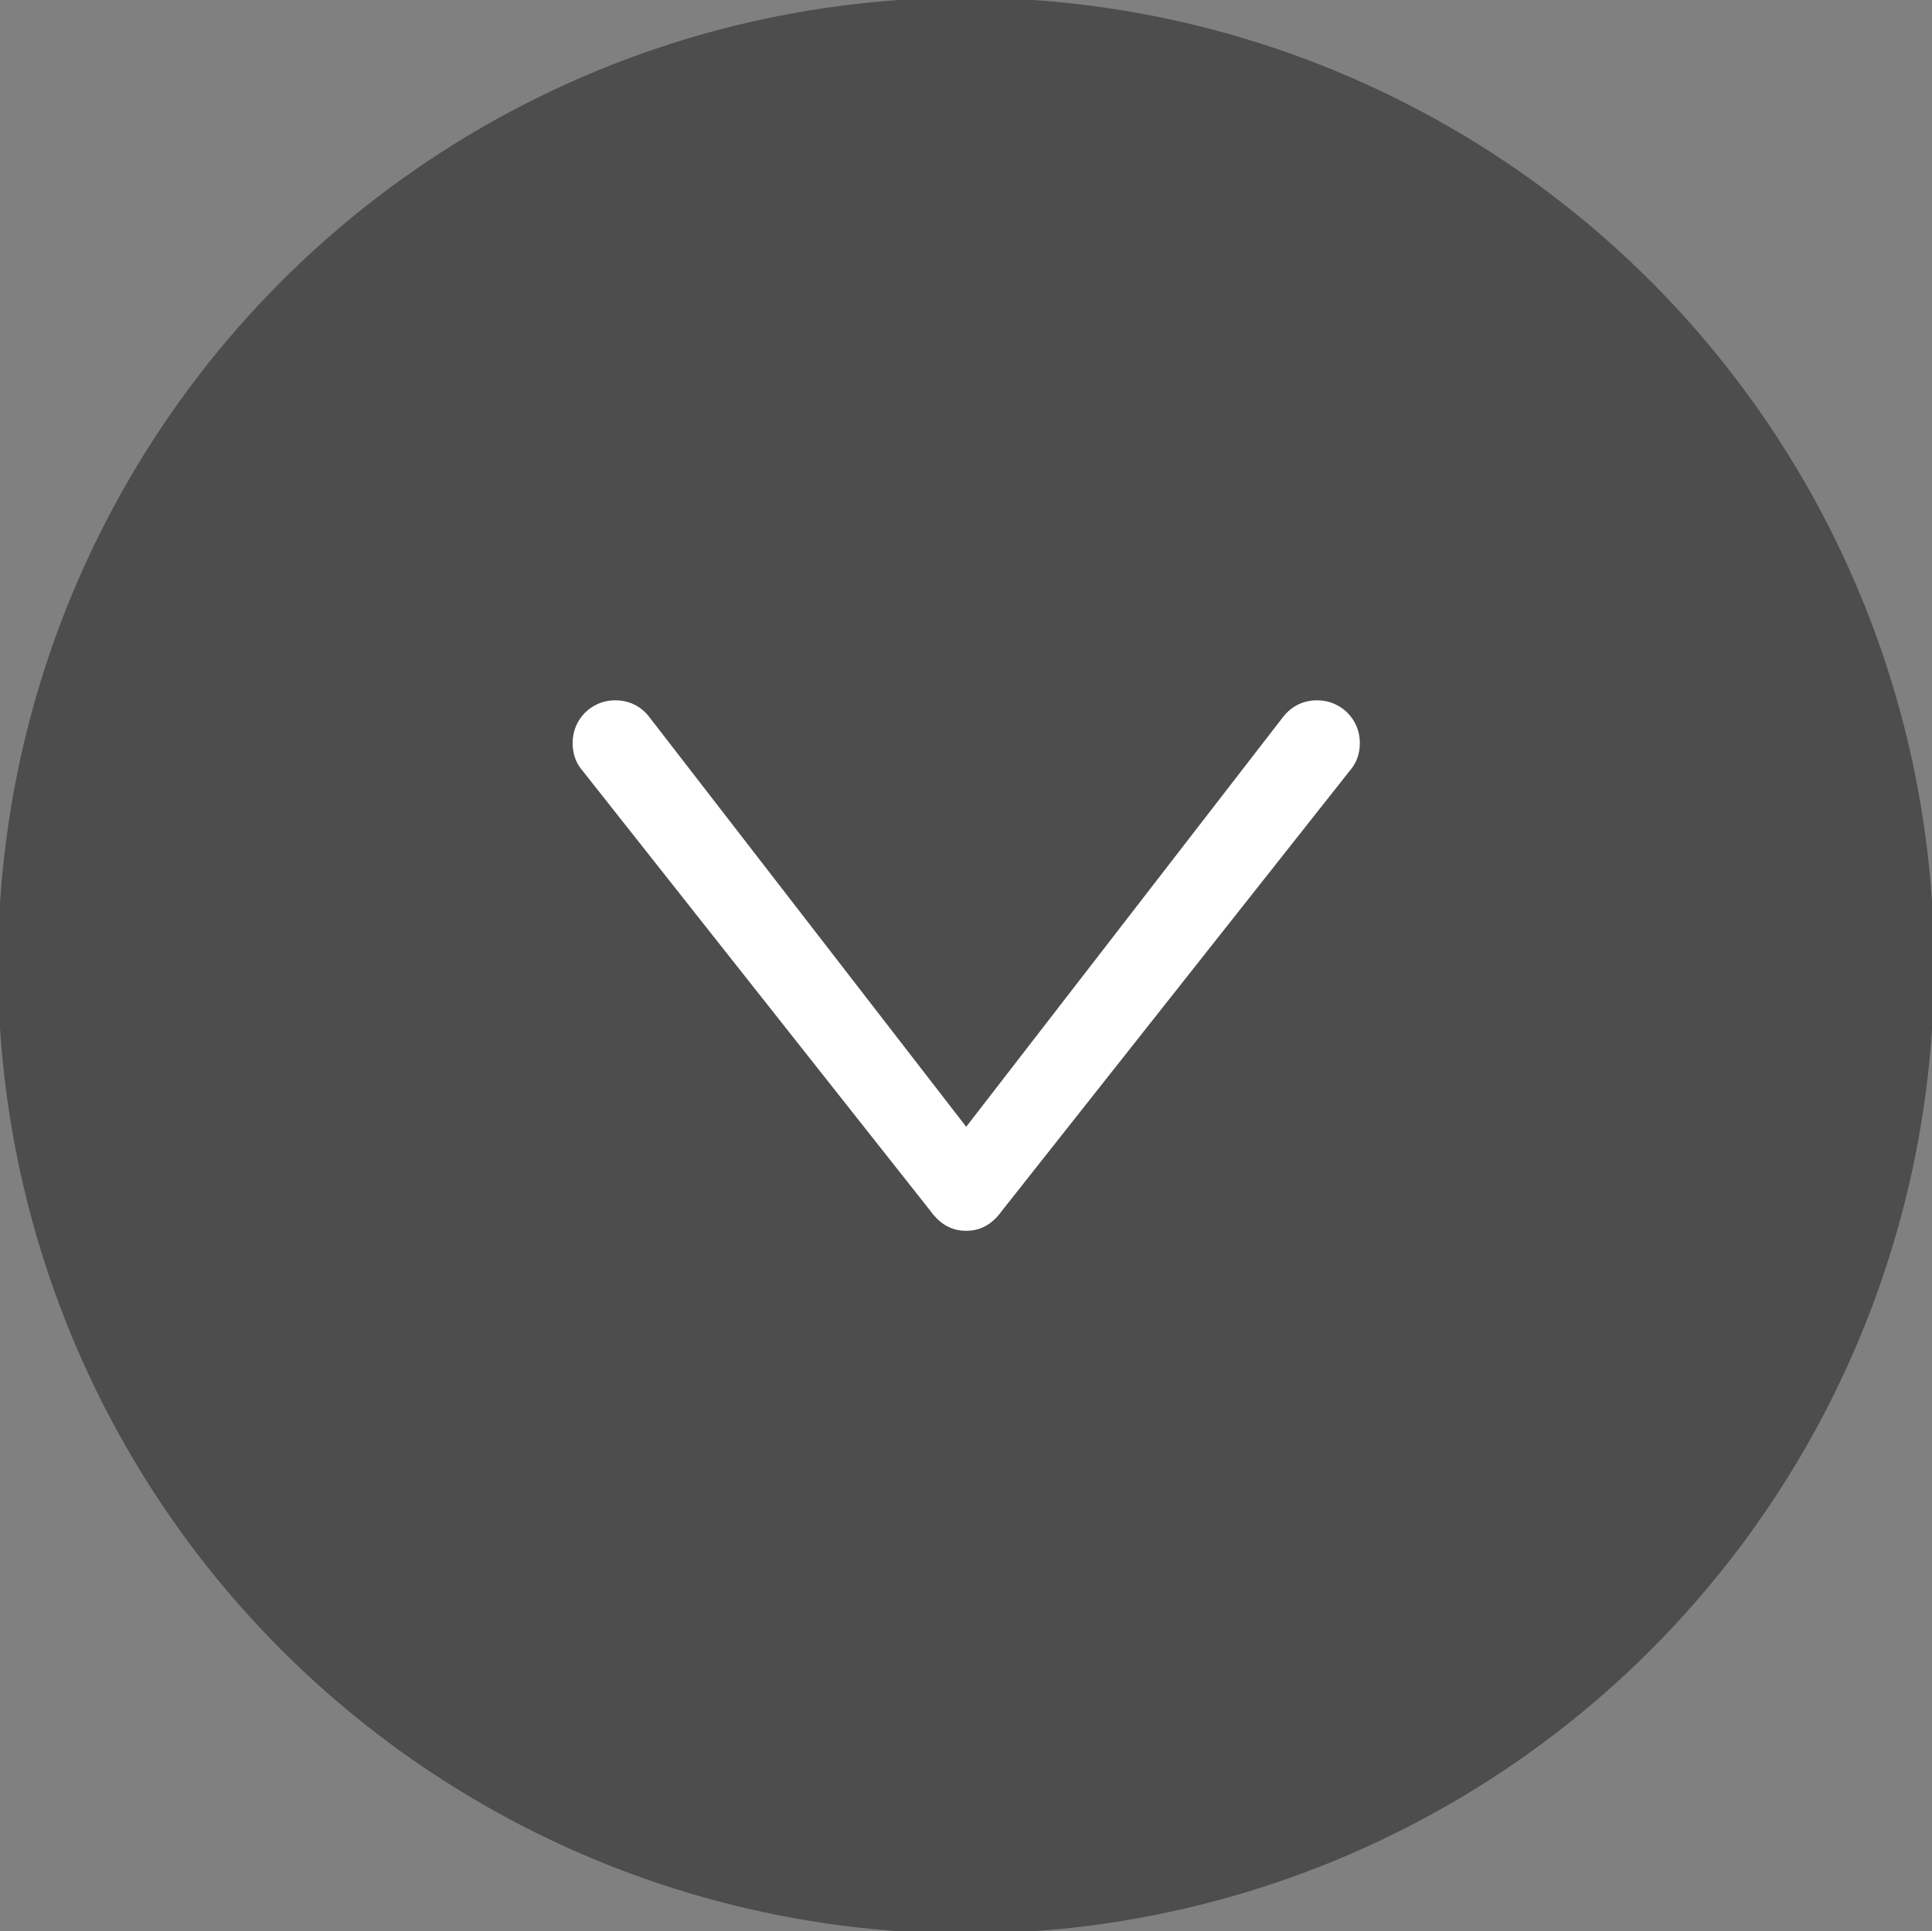 <?xml version="1.0" encoding="utf-8"?>
<!-- Generator: Adobe Illustrator 16.0.3, SVG Export Plug-In . SVG Version: 6.00 Build 0)  -->
<!DOCTYPE svg PUBLIC "-//W3C//DTD SVG 1.1//EN" "http://www.w3.org/Graphics/SVG/1.1/DTD/svg11.dtd">
<svg version="1.1" id="Layer_1" xmlns="http://www.w3.org/2000/svg" xmlns:xlink="http://www.w3.org/1999/xlink" x="0px" y="0px"
	 width="29.066px" height="29.059px" viewBox="0 0 29.066 29.059" enable-background="new 0 0 29.066 29.059" xml:space="preserve">
<rect x="0" y="0" width="29.066" height="29.059" fill="#808080" stroke="none"/>
<circle opacity="0.4" cx="14.534" cy="14.529" r="14.564"/>
<g>
	<path fill="#FFFFFF" d="M13.99,18.21l-5.258-6.654c-0.07-0.096-0.117-0.214-0.117-0.38c0-0.354,0.283-0.639,0.639-0.639
		c0.188,0,0.379,0.071,0.521,0.26l4.761,6.157l4.76-6.157c0.142-0.188,0.332-0.26,0.521-0.26c0.355,0,0.641,0.284,0.641,0.639
		c0,0.166-0.048,0.284-0.119,0.38L15.08,18.21c-0.118,0.166-0.284,0.309-0.545,0.309C14.274,18.519,14.108,18.376,13.99,18.21z"/>
</g>
</svg>
